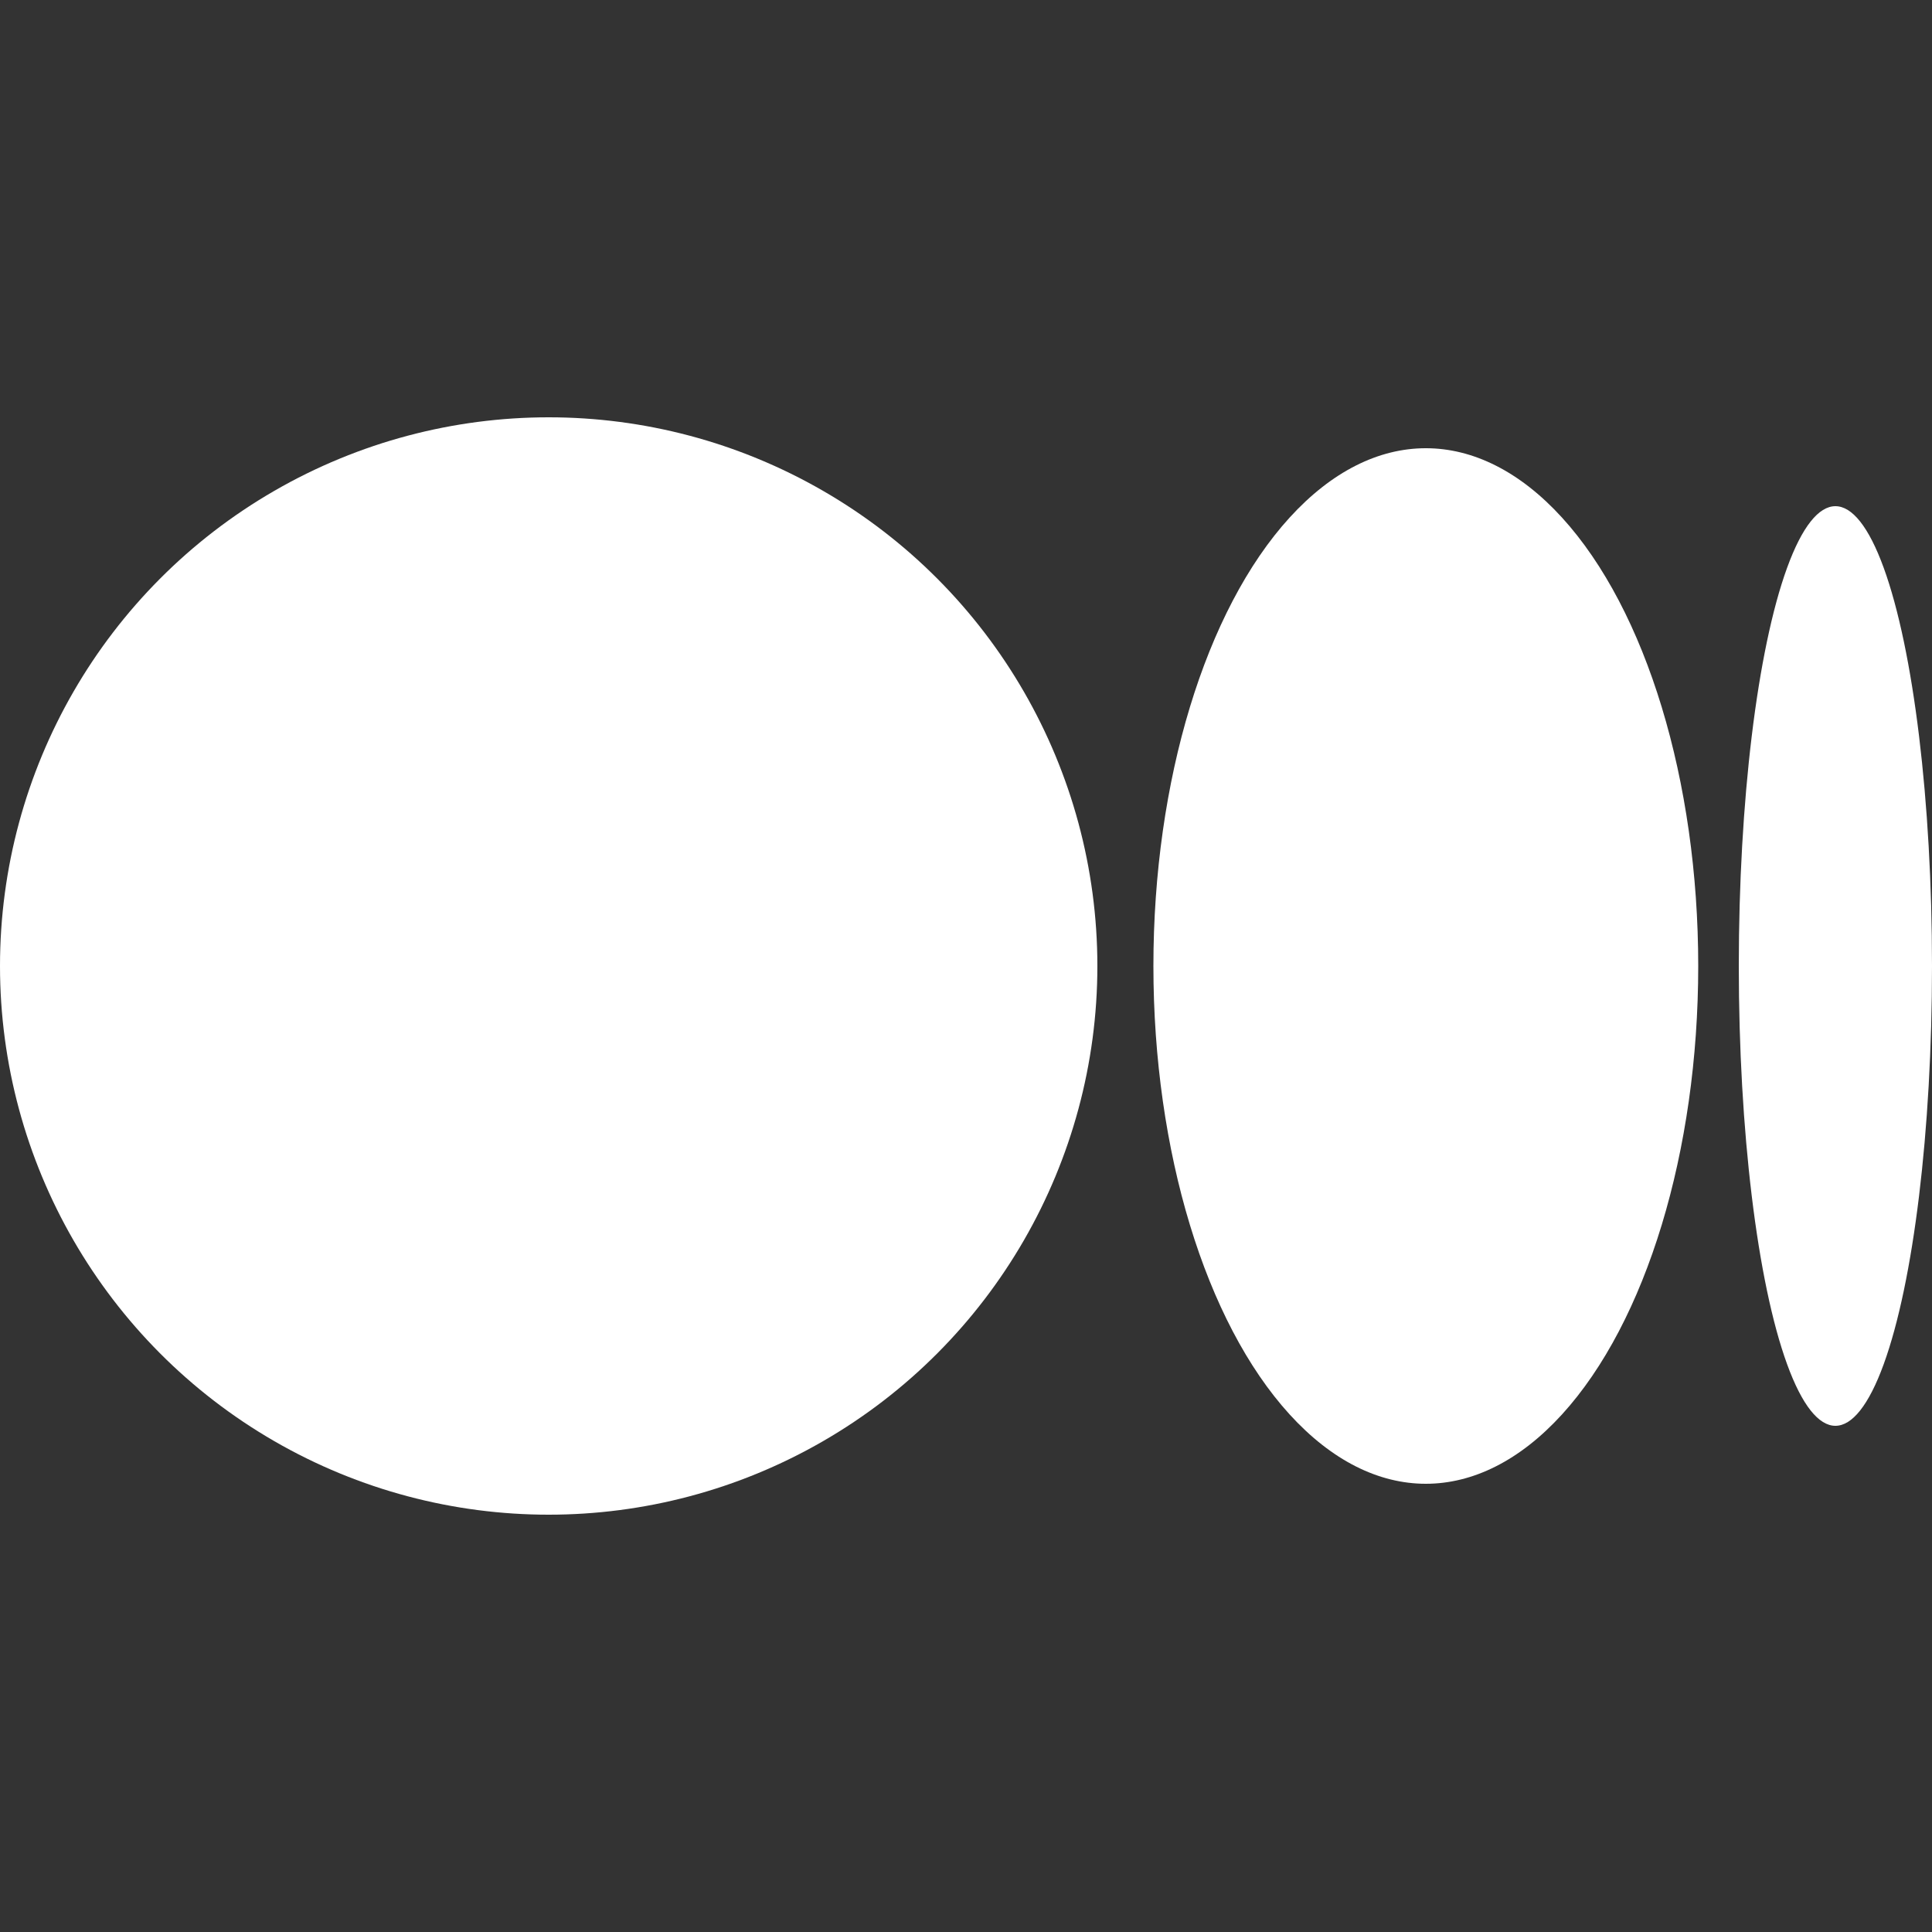 <?xml version="1.0" encoding="UTF-8"?> <!-- Generator: Adobe Illustrator 20.1.0, SVG Export Plug-In . SVG Version: 6.00 Build 0) --> <svg xmlns="http://www.w3.org/2000/svg" xmlns:xlink="http://www.w3.org/1999/xlink" id="Layer_1" x="0px" y="0px" viewBox="0 0 100 100" style="enable-background:new 0 0 100 100;" xml:space="preserve"><rect x="0" y="0" width="100" height="100" fill="#333333" stroke="none"/> <style type="text/css"> .st0{fill:#FFFFFF;} </style> <g> <circle class="st0" cx="28.4" cy="50" r="28.4"></circle> <ellipse class="st0" cx="73.8" cy="50" rx="14.1" ry="26.8"></ellipse> <ellipse class="st0" cx="95" cy="50" rx="5" ry="23.8"></ellipse> </g> </svg> 